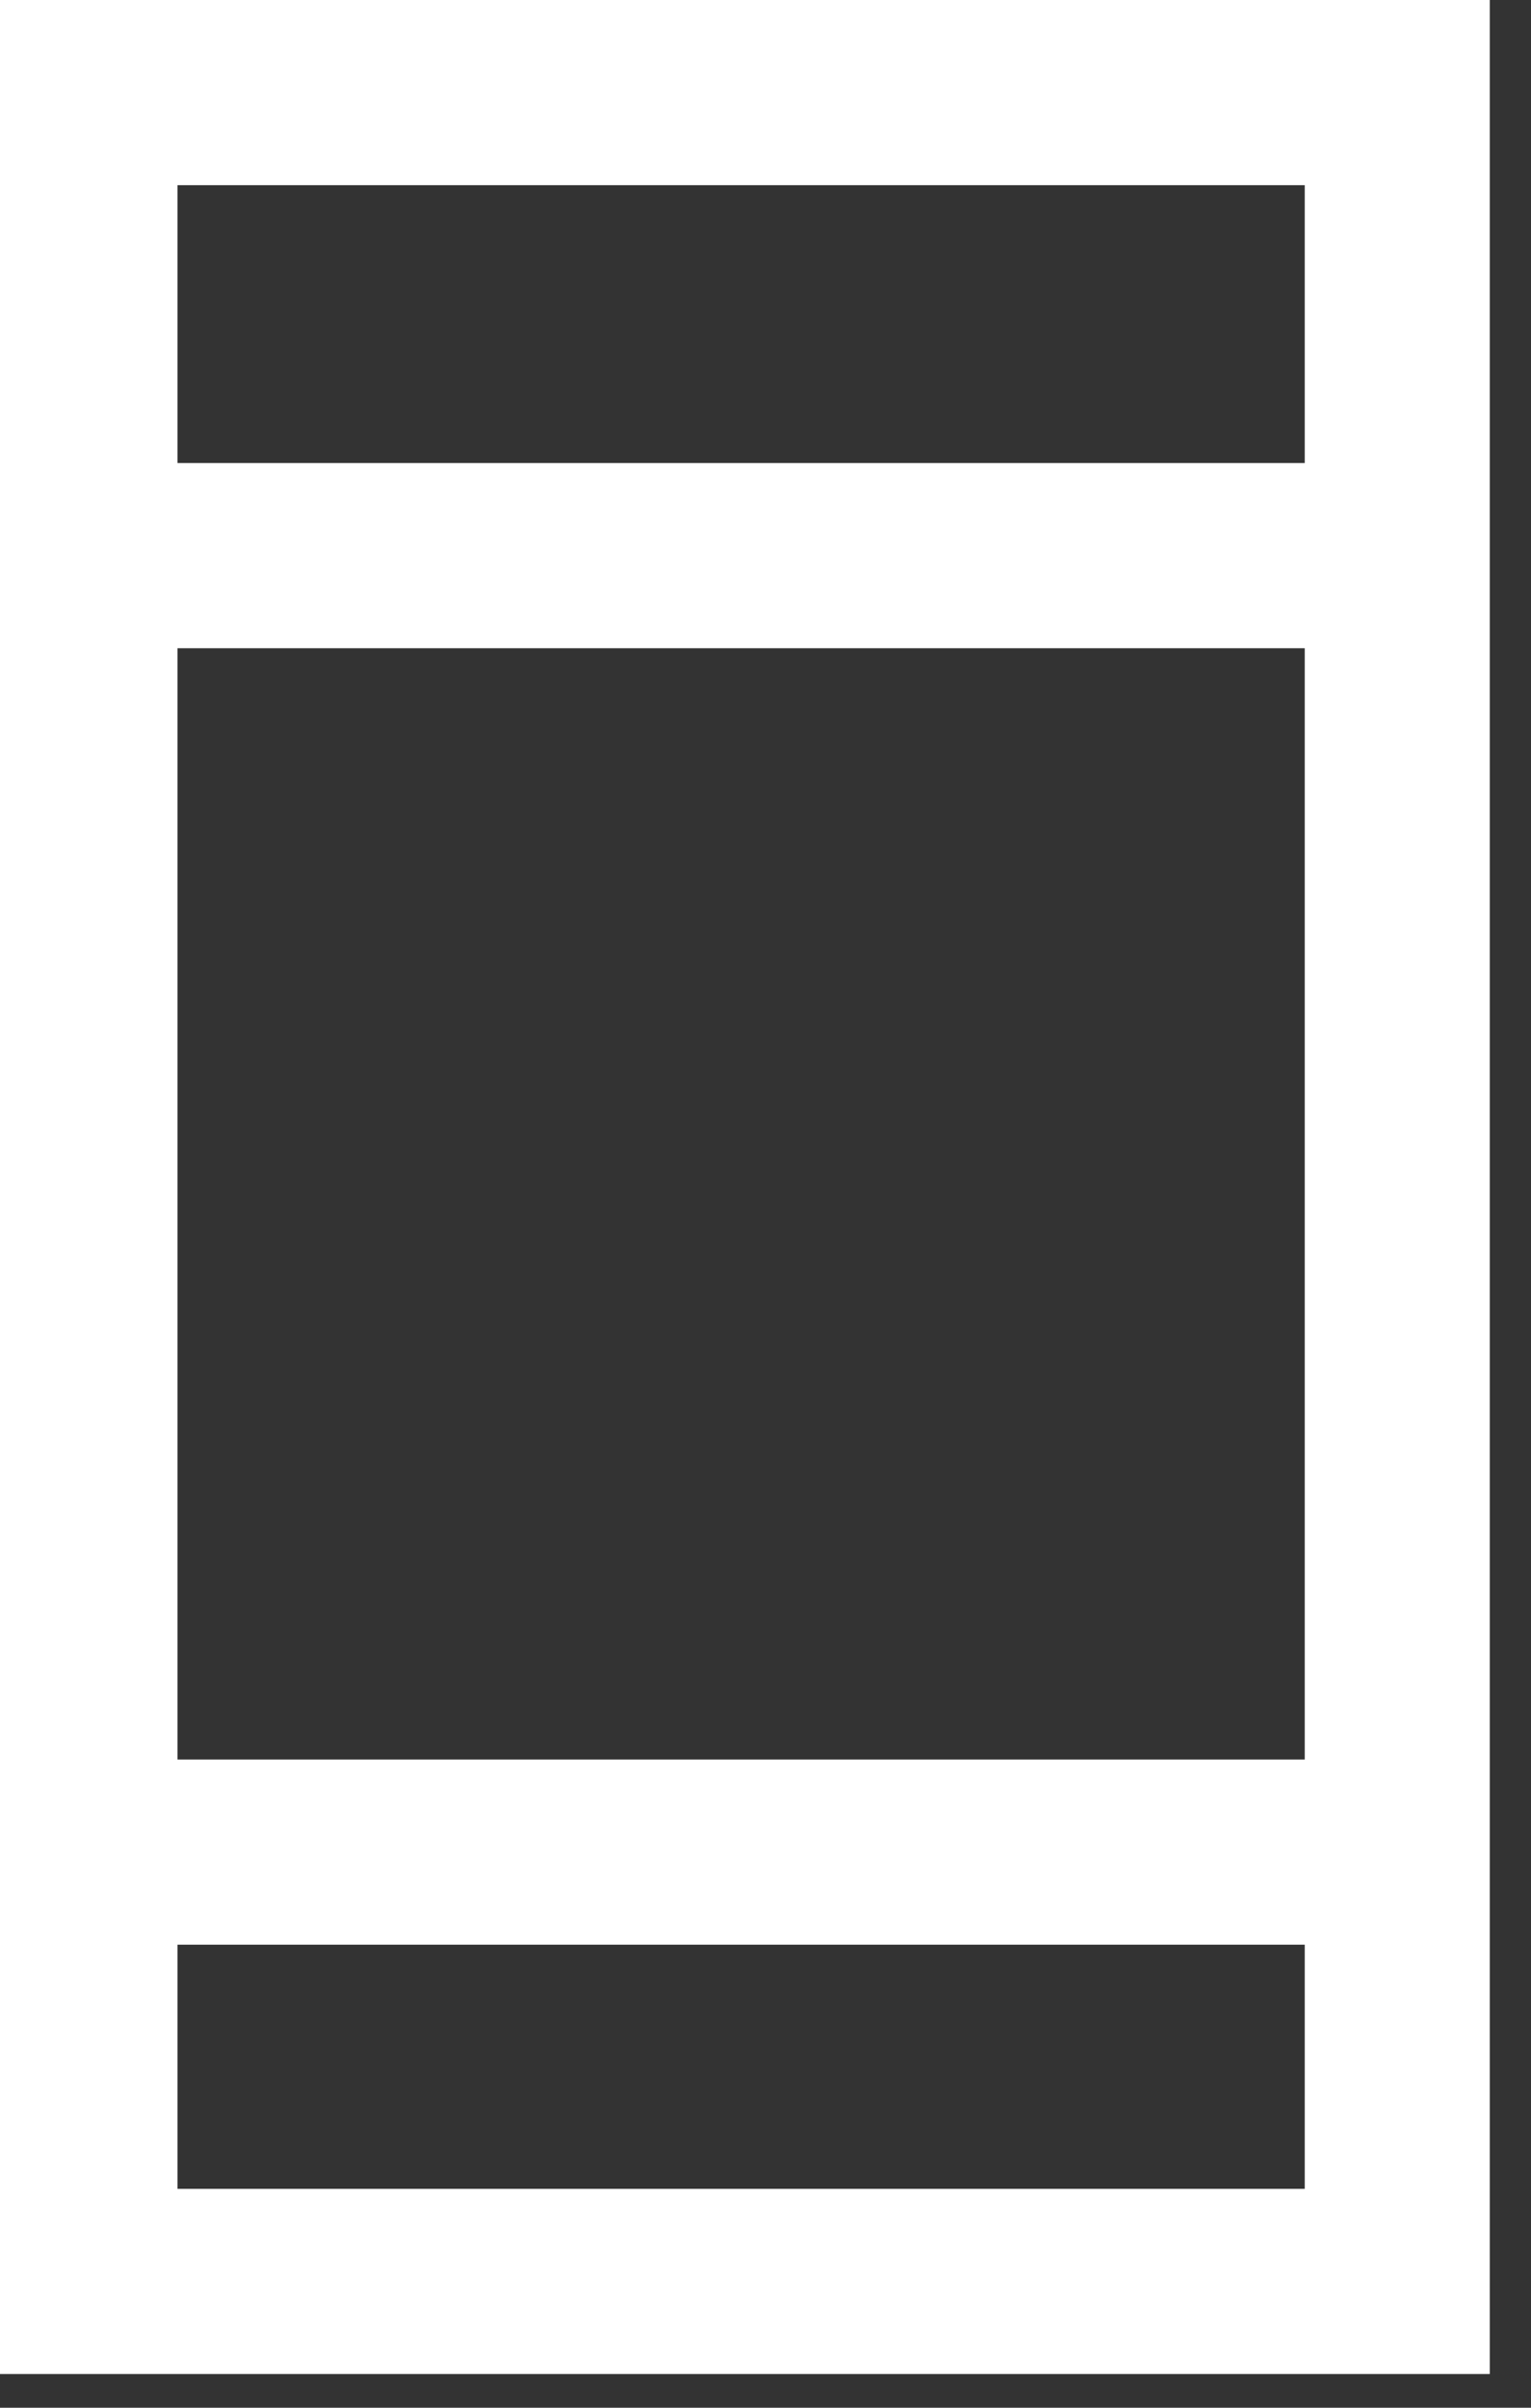 <?xml version="1.0" encoding="UTF-8"?> <svg xmlns="http://www.w3.org/2000/svg" width="14" height="22" viewBox="0 0 14 22" fill="none"><rect x="0" y="0" width="14" height="22" fill="#333333" stroke="none"/><g clip-path="url(#clip0_1694_43615)"><path d="M12.777 0.846H0.777V20.846H12.777V0.846Z" stroke="white" stroke-width="1.692" stroke-miterlimit="10"></path><path d="M12.777 16.923H0.777" stroke="white" stroke-width="1.692" stroke-miterlimit="10"></path><path d="M12.777 5.077H0.777" stroke="white" stroke-width="1.692" stroke-miterlimit="10"></path></g><defs><clipPath id="clip0_1694_43615"><rect width="14" height="22" fill="white"></rect></clipPath></defs></svg> 